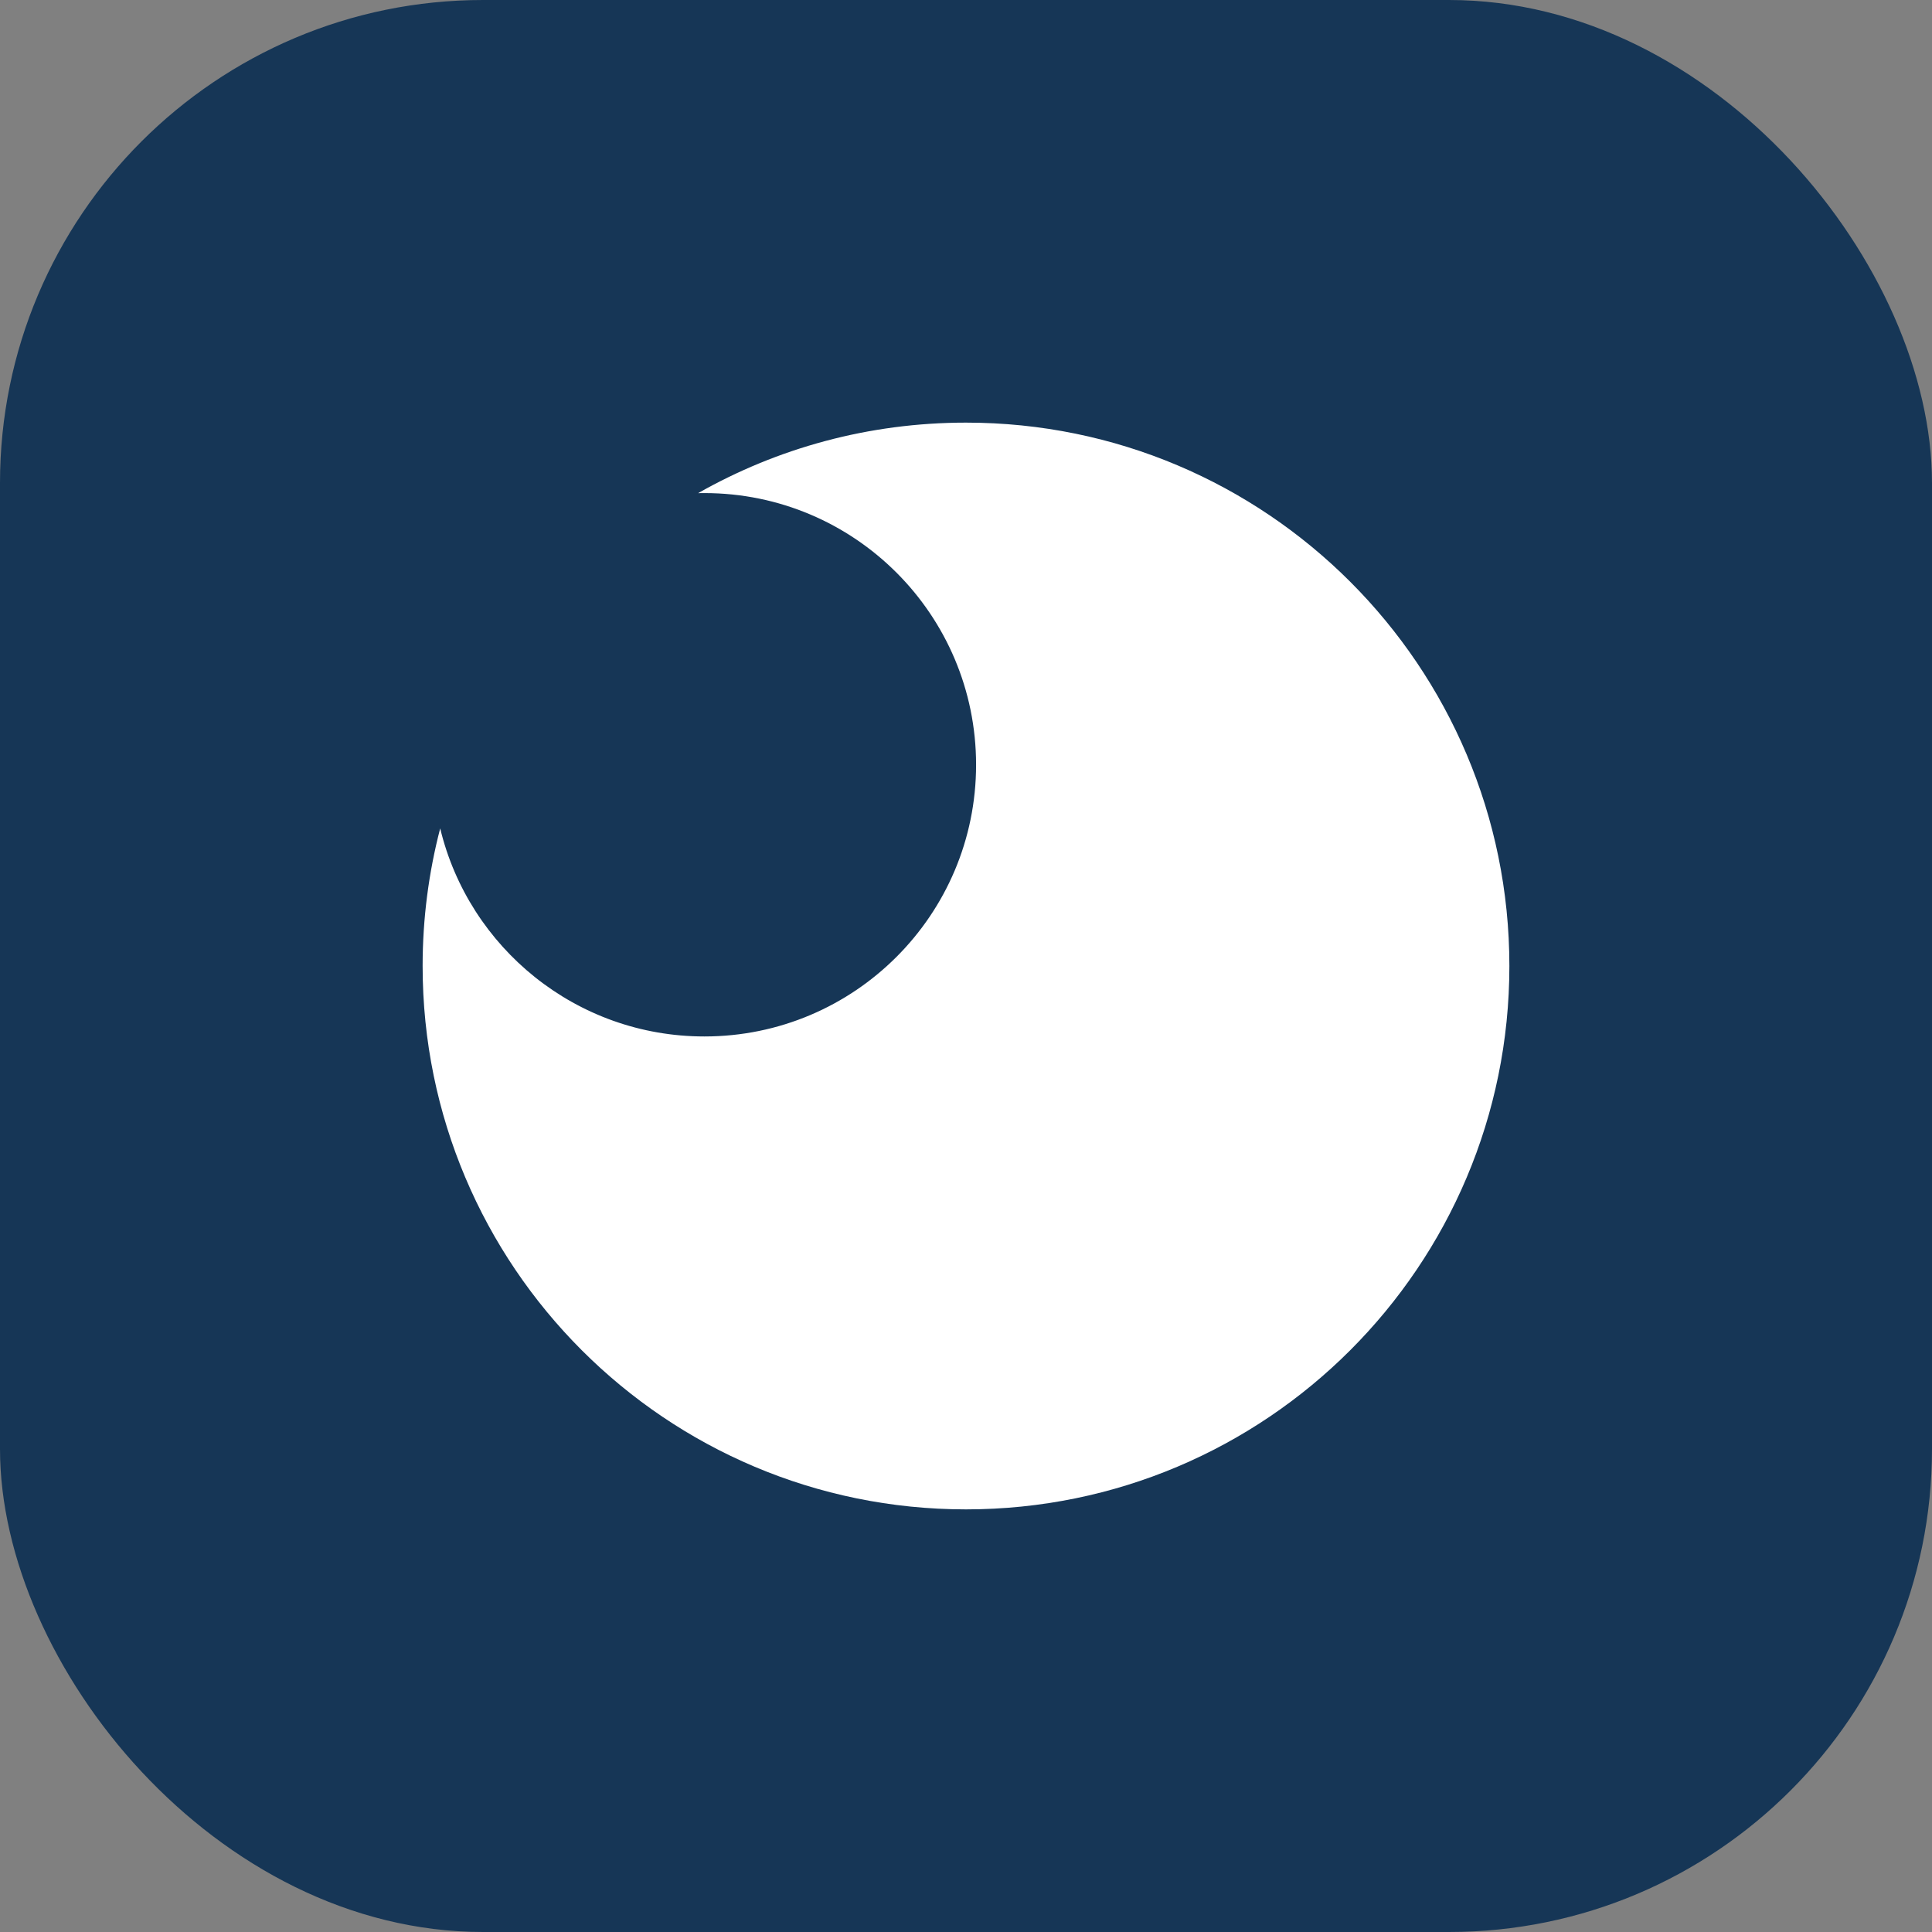 <?xml version="1.0" encoding="utf-8"?>
<svg xmlns="http://www.w3.org/2000/svg" fill="none" height="32" viewBox="0 0 32 32" width="32">
<rect x="0" y="0" width="32" height="32" fill="#808080" stroke="none"/>
<g clip-path="url(#clip0_292_529)">
<rect fill="#163656" height="32" rx="8" width="32"/>
<path d="M16 25C20.971 25 25 20.971 25 16C25 11.029 20.971 7 16 7C14.387 7 12.873 7.424 11.563 8.168C11.598 8.167 11.632 8.167 11.667 8.167C14.152 8.167 16.167 10.181 16.167 12.667C16.167 15.152 14.152 17.167 11.667 17.167C9.545 17.167 7.766 15.698 7.291 13.721C7.101 14.449 7 15.213 7 16C7 20.971 11.029 25 16 25Z" fill="white"/>
</g>
<defs>
<clipPath id="clip0_292_529">
<rect fill="white" height="32" width="32"/>
</clipPath>
</defs>
</svg>